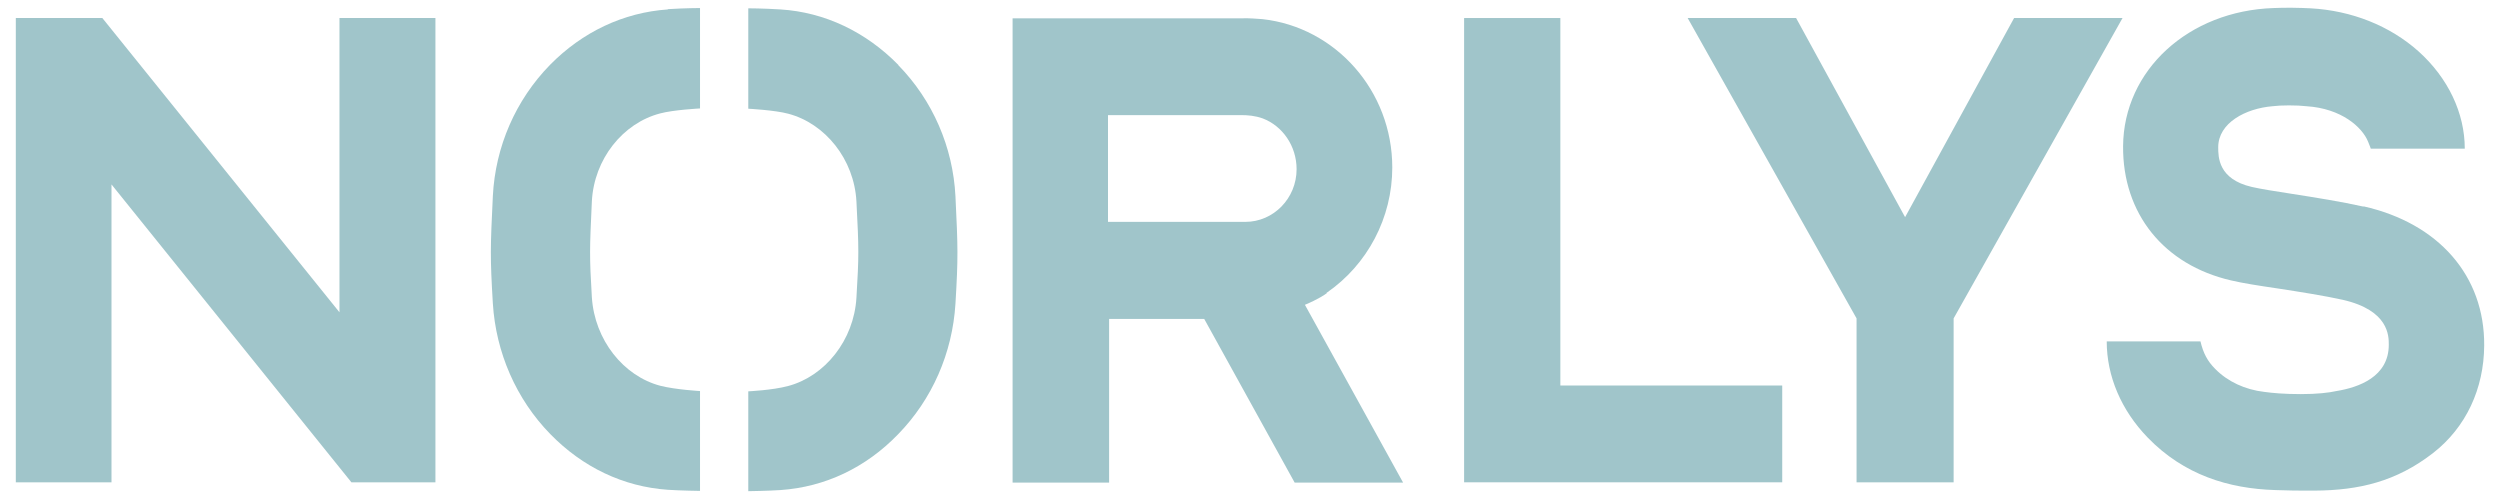 <svg xmlns="http://www.w3.org/2000/svg" id="Layer_1" viewBox="0 0 90.14 18"><defs><style>      .st0 {        fill: #a0c5ca;        fill-rule: evenodd;      }    </style></defs><path class="st0" d="M12.24.65v10.61L3.69.65H.57v16.74h3.45V6.65l8.65,10.74h3.03V.65h-3.47Z"></path><path class="st0" d="M72.62.65l-3.93,7.18-3.93-7.18h-3.91l6.09,10.83v5.91h3.5v-5.91l6.09-10.83h-3.91Z"></path><path class="st0" d="M52.79.65v16.74h11.47v-3.49h-8V.65h-3.48Z"></path><path class="st0" d="M47.83,10.56c1.48-1.02,2.37-2.71,2.37-4.52,0-2.77-2.05-5.06-4.68-5.35-.17-.01-.47-.04-.74-.03h-8.27v16.74h3.48v-5.9h3.43l3.26,5.9h3.91l-3.54-6.41c.48-.2.74-.38.79-.42ZM44.89,8h-4.94v-3.85h4.78c.26,0,.52.02.8.12.71.27,1.22.99,1.22,1.83,0,1.05-.83,1.9-1.85,1.9Z"></path><path class="st0" d="M85.22,7.45c-.8-.18-1.75-.33-2.58-.46-.59-.09-1.15-.18-1.45-.25-1.21-.28-1.21-1.08-1.21-1.43,0-.88.99-1.4,1.96-1.48.16-.02.36-.03.59-.03.25,0,.46.01.63.03,1.27.08,2.01.76,2.22,1.27.07.16.1.26.1.26h3.39c0-1.28-.6-2.55-1.67-3.51-1.03-.92-2.41-1.47-3.89-1.55-.38-.02-.91-.03-1.33-.01-3.07.1-5.41,2.24-5.43,4.98-.02,2.43,1.47,4.28,3.89,4.84.42.1,1,.19,1.68.29.78.12,1.67.26,2.35.41,1.67.38,1.66,1.31,1.66,1.62,0,1.16-1.09,1.54-1.89,1.67-.27.06-.69.11-1.28.11-.61,0-1.03-.04-1.32-.08-.69-.08-1.32-.37-1.77-.83-.28-.28-.43-.57-.53-.99h-3.38c0,1.25.52,2.48,1.48,3.47,1.3,1.34,2.91,1.84,4.6,1.89.55.02.76.02,1.41.02,1.62-.01,2.95-.33,4.27-1.35,1.2-.93,1.84-2.33,1.85-3.88.02-2.52-1.65-4.41-4.35-5.02Z"></path><path class="st0" d="M32.39,2.34c-1.17-1.19-2.65-1.9-4.25-2-.64-.04-1.16-.04-1.16-.04v3.62s.96.05,1.44.18c1.33.35,2.38,1.64,2.46,3.17.09,1.74.09,1.94,0,3.46-.09,1.54-1.14,2.84-2.47,3.19-.56.15-1.43.19-1.43.19v3.6s.72-.01,1.16-.04c1.61-.11,3.08-.81,4.24-2.01,1.23-1.26,1.96-2.93,2.07-4.71.1-1.67.09-2.01,0-3.87-.09-1.78-.82-3.46-2.06-4.73Z"></path><path class="st0" d="M24.08.34c-1.6.11-3.08.81-4.25,2-1.24,1.27-1.97,2.95-2.06,4.73-.09,1.87-.1,2.2,0,3.87.11,1.77.84,3.45,2.07,4.71,1.17,1.2,2.64,1.9,4.24,2.01.44.03,1.16.04,1.16.04v-3.6s-.88-.05-1.43-.19c-1.33-.35-2.37-1.65-2.47-3.19-.09-1.52-.08-1.72,0-3.46.08-1.53,1.12-2.82,2.46-3.17.48-.13,1.44-.18,1.44-.18V.29s-.52,0-1.16.04Z"></path></svg>